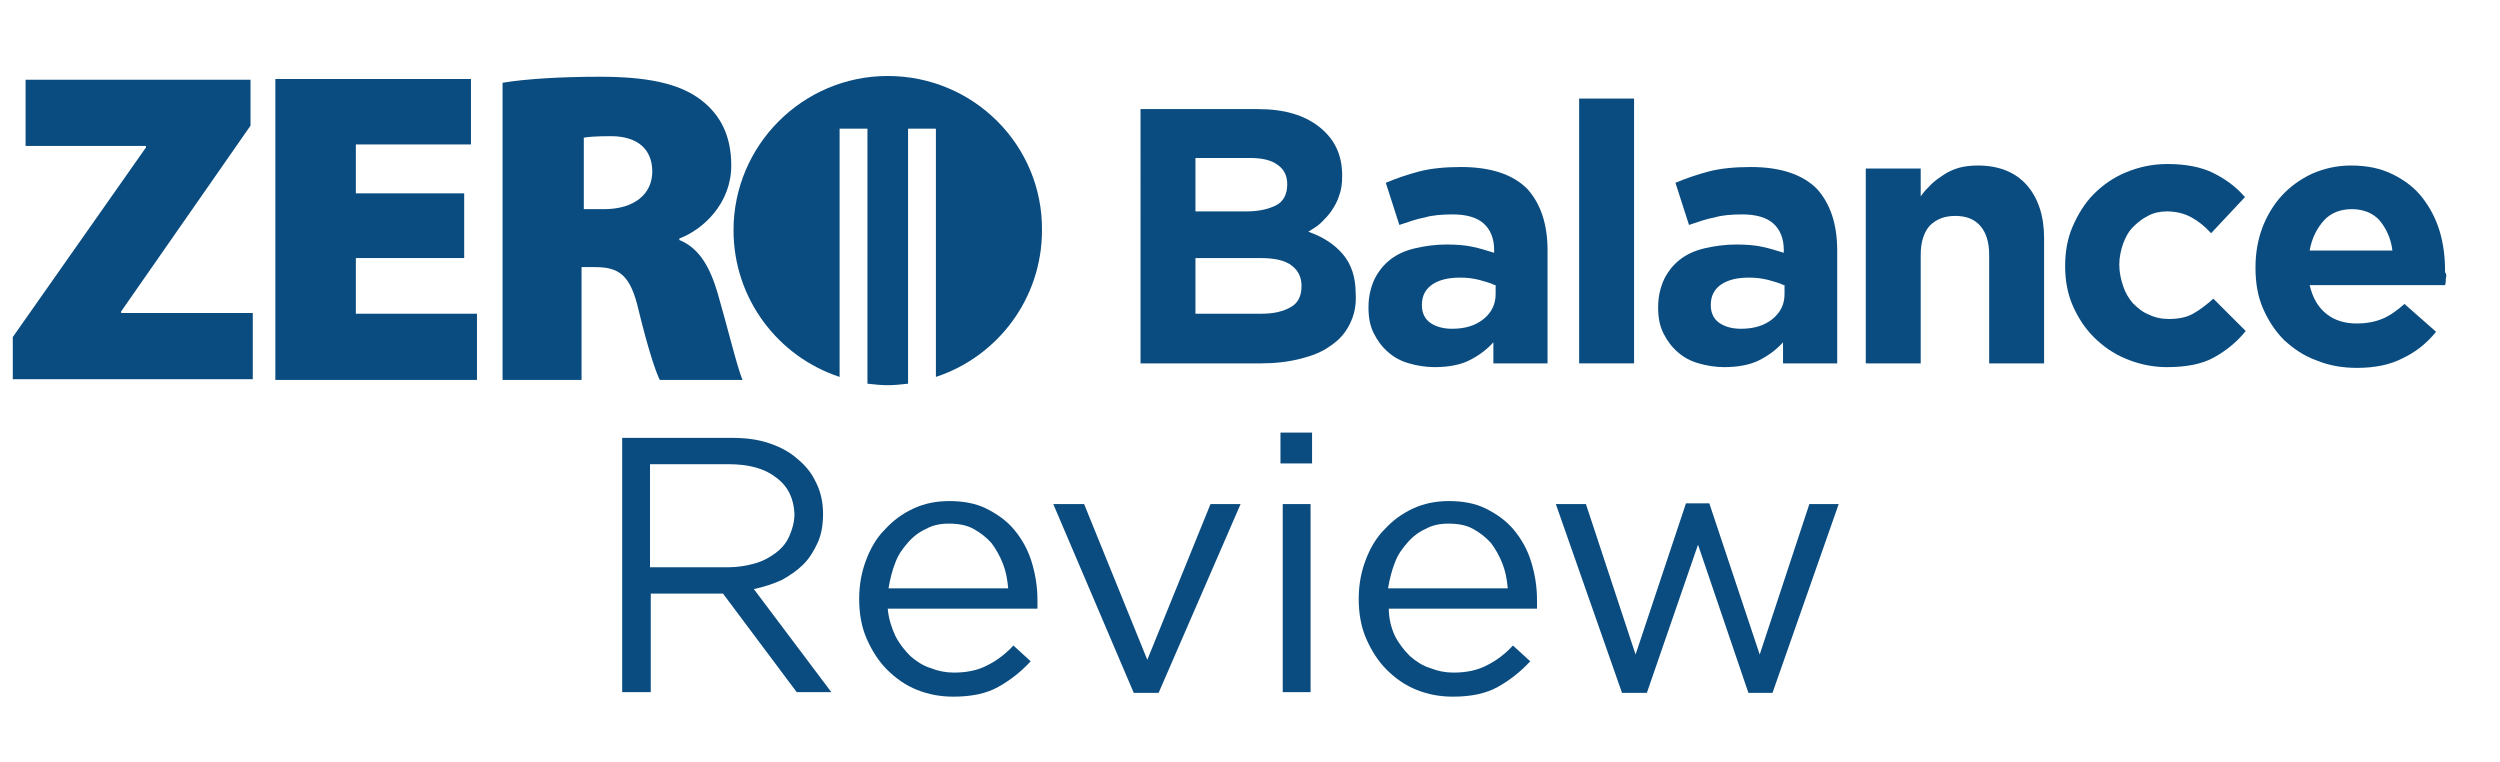 <?xml version="1.0" encoding="utf-8"?>
<!-- Generator: Adobe Illustrator 27.4.1, SVG Export Plug-In . SVG Version: 6.00 Build 0)  -->
<svg version="1.1" id="ZBR" xmlns="http://www.w3.org/2000/svg" xmlns:xlink="http://www.w3.org/1999/xlink" x="0px" y="0px"
	 viewBox="0 0 332.3 101.3" style="enable-background:new 0 0 332.3 101.3;" xml:space="preserve">
<style type="text/css">
	.st0{fill:#0A4C80;}
</style>
<g>
	<g>
		<g>
			<path class="st0" d="M118,10.1c-11.3,0-20.5,9.2-20.5,20.5c0,9.1,5.9,16.8,14.1,19.5v-33h3.7V51c0.9,0.1,1.8,0.2,2.7,0.2
				c0.9,0,1.8-0.1,2.7-0.2V17.1h3.7v33c8.2-2.7,14.1-10.4,14.1-19.5C138.6,19.3,129.4,10.1,118,10.1"/>
			<path class="st0" d="M1.7,44.8l17.7-25.2v-0.2h-16v-8.8h29.9v6.1L16.1,41.4v0.2h17.5v8.8H1.7V44.8z"/>
			<path class="st0" d="M61.7,34.3H47.3v7.4h16.1v8.8H36.6v-40h26v8.7H47.3v6.5h14.4V34.3z"/>
			<path class="st0" d="M66.8,11c3-0.5,7.6-0.8,12.9-0.8c6.1,0,10.5,0.8,13.5,3.1c2.6,2,4,4.8,4,8.7c0,5-3.7,8.5-6.9,9.7v0.2
				c2.7,1.1,4.1,3.7,5.1,7.1c1.2,4.1,2.6,9.9,3.3,11.5h-11c-0.6-1.2-1.6-4.3-2.8-9.2c-1.1-4.8-2.6-5.8-5.9-5.8h-1.7v15H66.8V11z
				 M77.5,27.8h2.8c4,0,6.4-2,6.4-5c0-3-2-4.7-5.5-4.7c-2,0-3.1,0.1-3.6,0.2V27.8z"/>
			<path class="st0" d="M179.4,43.1c-0.6,1.2-1.4,2.1-2.6,2.9c-1.1,0.8-2.4,1.3-4,1.7c-1.6,0.4-3.3,0.6-5.2,0.6h-16V14.5h15.6
				c3.5,0,6.2,0.8,8.2,2.4c2,1.6,3,3.7,3,6.4v0.1c0,1-0.1,1.8-0.4,2.6c-0.2,0.7-0.6,1.4-1,2c-0.4,0.6-0.9,1.1-1.4,1.6
				c-0.5,0.5-1.1,0.8-1.7,1.2c2,0.7,3.5,1.7,4.6,3c1.1,1.3,1.7,3,1.7,5.3V39C180.3,40.6,180,41.9,179.4,43.1z M171.1,24.5
				c0-1.1-0.4-2-1.3-2.6c-0.8-0.6-2-0.9-3.6-0.9h-7.3v7.1h6.8c1.6,0,2.9-0.3,3.9-0.8C170.6,26.8,171.1,25.8,171.1,24.5L171.1,24.5z
				 M173,38c0-1.1-0.4-2-1.3-2.7c-0.9-0.7-2.3-1-4.2-1h-8.6v7.4h8.8c1.6,0,2.9-0.3,3.9-0.9C172.5,40.3,173,39.4,173,38L173,38z"/>
			<path class="st0" d="M198.5,48.3v-2.8c-0.9,1-2,1.8-3.2,2.4s-2.8,0.9-4.6,0.9c-1.2,0-2.4-0.2-3.4-0.5c-1.1-0.3-2-0.8-2.8-1.5
				c-0.8-0.7-1.4-1.5-1.9-2.5c-0.5-1-0.7-2.1-0.7-3.4v-0.1c0-1.4,0.3-2.6,0.8-3.7c0.5-1,1.2-1.9,2.1-2.6c0.9-0.7,2-1.2,3.3-1.5
				c1.3-0.3,2.7-0.5,4.2-0.5c1.3,0,2.5,0.1,3.4,0.3c1,0.2,1.9,0.5,2.9,0.8v-0.4c0-1.5-0.5-2.7-1.4-3.5c-0.9-0.8-2.3-1.2-4.1-1.2
				c-1.4,0-2.7,0.1-3.7,0.4c-1.1,0.2-2.2,0.6-3.4,1l-1.8-5.6c1.4-0.6,2.9-1.1,4.4-1.5c1.5-0.4,3.4-0.6,5.6-0.6c4,0,6.9,1,8.8,2.9
				c1.8,2,2.7,4.7,2.7,8.2v15H198.5z M198.7,37.9c-0.6-0.3-1.4-0.5-2.1-0.7c-0.8-0.2-1.6-0.3-2.5-0.3c-1.6,0-2.8,0.3-3.7,0.9
				c-0.9,0.6-1.4,1.5-1.4,2.7v0.1c0,1,0.4,1.8,1.1,2.3c0.7,0.5,1.7,0.8,2.9,0.8c1.7,0,3.1-0.4,4.2-1.3c1-0.8,1.6-1.9,1.6-3.3V37.9z"
				/>
			<path class="st0" d="M209.9,48.3V13.1h7.3v35.2H209.9z"/>
			<path class="st0" d="M237,48.3v-2.8c-0.9,1-2,1.8-3.2,2.4s-2.8,0.9-4.6,0.9c-1.2,0-2.4-0.2-3.4-0.5c-1.1-0.3-2-0.8-2.8-1.5
				c-0.8-0.7-1.4-1.5-1.9-2.5c-0.5-1-0.7-2.1-0.7-3.4v-0.1c0-1.4,0.3-2.6,0.8-3.7c0.5-1,1.2-1.9,2.1-2.6c0.9-0.7,2-1.2,3.3-1.5
				c1.3-0.3,2.7-0.5,4.2-0.5c1.3,0,2.5,0.1,3.4,0.3c1,0.2,1.9,0.5,2.9,0.8v-0.4c0-1.5-0.5-2.7-1.4-3.5c-0.9-0.8-2.3-1.2-4.1-1.2
				c-1.4,0-2.7,0.1-3.7,0.4c-1.1,0.2-2.2,0.6-3.4,1l-1.8-5.6c1.4-0.6,2.9-1.1,4.4-1.5c1.5-0.4,3.4-0.6,5.6-0.6c4,0,6.9,1,8.8,2.9
				c1.8,2,2.7,4.7,2.7,8.2v15H237z M237.1,37.9c-0.6-0.3-1.4-0.5-2.1-0.7c-0.8-0.2-1.6-0.3-2.5-0.3c-1.6,0-2.8,0.3-3.7,0.9
				c-0.9,0.6-1.4,1.5-1.4,2.7v0.1c0,1,0.4,1.8,1.1,2.3c0.7,0.5,1.7,0.8,2.9,0.8c1.7,0,3.1-0.4,4.2-1.3c1-0.8,1.6-1.9,1.6-3.3V37.9z"
				/>
			<path class="st0" d="M264.4,48.3V33.9c0-1.7-0.4-3-1.2-3.9s-1.9-1.3-3.3-1.3c-1.4,0-2.5,0.4-3.4,1.3c-0.8,0.9-1.2,2.2-1.2,3.9
				v14.4h-7.3V22.4h7.3v3.7c0.4-0.6,0.9-1.1,1.4-1.6c0.5-0.5,1.1-0.9,1.7-1.3c0.6-0.4,1.3-0.7,2-0.9c0.7-0.2,1.6-0.3,2.5-0.3
				c2.8,0,5,0.9,6.5,2.6c1.5,1.7,2.3,4.1,2.3,7v16.7H264.4z"/>
			<path class="st0" d="M294.3,47.5c-1.6,0.9-3.7,1.3-6.3,1.3c-1.9,0-3.7-0.4-5.4-1.1c-1.7-0.7-3.1-1.7-4.3-2.9
				c-1.2-1.2-2.1-2.6-2.8-4.2c-0.7-1.6-1-3.4-1-5.2v-0.1c0-1.8,0.3-3.6,1-5.2c0.7-1.6,1.6-3.1,2.8-4.3c1.2-1.2,2.6-2.2,4.3-2.9
				c1.7-0.7,3.5-1.1,5.5-1.1c2.4,0,4.5,0.4,6.1,1.2c1.6,0.8,3,1.8,4.2,3.2l-4.5,4.8c-0.8-0.9-1.7-1.6-2.6-2.1
				c-0.9-0.5-2-0.8-3.3-0.8c-0.9,0-1.8,0.2-2.5,0.6c-0.8,0.4-1.4,0.9-2,1.5c-0.6,0.6-1,1.4-1.3,2.2c-0.3,0.9-0.5,1.8-0.5,2.7v0.1
				c0,1,0.2,1.9,0.5,2.8c0.3,0.9,0.7,1.6,1.3,2.3c0.6,0.6,1.3,1.2,2.1,1.5c0.8,0.4,1.7,0.6,2.7,0.6c1.2,0,2.3-0.2,3.2-0.7
				c0.9-0.5,1.8-1.2,2.7-2l4.3,4.3C297.3,45.5,295.9,46.6,294.3,47.5z"/>
			<path class="st0" d="M325.1,37c0,0.3,0,0.6-0.1,0.9h-18c0.4,1.7,1.1,2.9,2.2,3.8c1.1,0.9,2.5,1.3,4.1,1.3c1.2,0,2.3-0.2,3.3-0.6
				c1-0.4,2-1.1,3-2l4.2,3.7c-1.2,1.5-2.7,2.7-4.4,3.5c-1.7,0.9-3.8,1.3-6.1,1.3c-1.9,0-3.7-0.3-5.4-1c-1.7-0.6-3.1-1.6-4.3-2.7
				c-1.2-1.2-2.1-2.6-2.8-4.2c-0.7-1.6-1-3.4-1-5.4v-0.1c0-1.8,0.3-3.6,0.9-5.2c0.6-1.6,1.5-3.1,2.6-4.3c1.1-1.2,2.5-2.2,4-2.9
				c1.6-0.7,3.3-1.1,5.2-1.1c2.2,0,4,0.4,5.6,1.2c1.6,0.8,2.9,1.8,3.9,3.1c1,1.3,1.8,2.8,2.3,4.5c0.5,1.7,0.7,3.4,0.7,5.3v0.1
				C325.2,36.4,325.2,36.7,325.1,37z M316.3,29.3c-0.9-1-2.2-1.5-3.7-1.5c-1.5,0-2.8,0.5-3.7,1.5c-0.9,1-1.6,2.3-1.9,4h11
				C317.8,31.7,317.2,30.4,316.3,29.3z"/>
		</g>
	</g>
</g>
<g>
	<g>
		<path class="st0" d="M105.9,92l-9.8-13.1h-9.6V92h-3.8V58.2h14.5c1.9,0,3.5,0.2,5,0.7c1.5,0.5,2.8,1.2,3.8,2.1
			c1.1,0.9,1.9,1.9,2.5,3.2c0.6,1.2,0.9,2.6,0.9,4.1c0,1.4-0.2,2.7-0.7,3.8c-0.5,1.1-1.1,2.1-1.9,2.9c-0.8,0.8-1.8,1.5-2.9,2.1
			c-1.1,0.5-2.3,0.9-3.7,1.2L110.5,92H105.9z M103.2,63.5c-1.5-1.2-3.6-1.8-6.4-1.8H86.4v13.7h10.4c1.3,0,2.4-0.2,3.5-0.5
			s2-0.8,2.8-1.4c0.8-0.6,1.4-1.3,1.8-2.2c0.4-0.9,0.7-1.9,0.7-3C105.5,66.3,104.8,64.7,103.2,63.5z"/>
		<path class="st0" d="M119,84.5c0.5,1,1.2,1.9,2,2.7c0.8,0.7,1.7,1.3,2.7,1.6c1,0.4,2,0.6,3.1,0.6c1.7,0,3.2-0.3,4.5-1
			c1.2-0.6,2.4-1.5,3.4-2.6l2.3,2.1c-1.3,1.4-2.7,2.5-4.3,3.4c-1.6,0.9-3.6,1.3-6,1.3c-1.7,0-3.3-0.3-4.8-0.9
			c-1.5-0.6-2.8-1.5-4-2.7c-1.1-1.1-2-2.5-2.7-4.1c-0.7-1.6-1-3.4-1-5.3c0-1.8,0.3-3.5,0.9-5.1c0.6-1.6,1.4-3,2.5-4.1
			c1.1-1.2,2.3-2.1,3.8-2.8c1.5-0.7,3.1-1,4.8-1c1.8,0,3.5,0.3,4.9,1c1.4,0.7,2.7,1.6,3.7,2.8c1,1.2,1.8,2.6,2.3,4.2
			c0.5,1.6,0.8,3.3,0.8,5.2c0,0.2,0,0.3,0,0.5c0,0.2,0,0.4,0,0.6H118C118.1,82.2,118.5,83.4,119,84.5z M134,78.1
			c-0.1-1.1-0.3-2.2-0.7-3.2c-0.4-1-0.9-1.9-1.5-2.7c-0.7-0.8-1.5-1.4-2.4-1.9c-0.9-0.5-2-0.7-3.3-0.7c-1.1,0-2.1,0.2-3,0.7
			c-0.9,0.4-1.7,1-2.4,1.8c-0.7,0.8-1.3,1.6-1.7,2.7c-0.4,1-0.7,2.2-0.9,3.4H134z"/>
		<path class="st0" d="M160.9,67h4l-10.9,25.1h-3.3L140,67h4.1l8.4,20.7L160.9,67z"/>
		<path class="st0" d="M170.2,61.6v-4.1h4.2v4.1H170.2z M170.5,92V67h3.7V92H170.5z"/>
		<path class="st0" d="M185.4,84.5c0.5,1,1.2,1.9,2,2.7c0.8,0.7,1.7,1.3,2.7,1.6c1,0.4,2,0.6,3.1,0.6c1.7,0,3.2-0.3,4.5-1
			c1.2-0.6,2.4-1.5,3.4-2.6l2.3,2.1c-1.3,1.4-2.7,2.5-4.3,3.4c-1.6,0.9-3.6,1.3-6,1.3c-1.7,0-3.3-0.3-4.8-0.9
			c-1.5-0.6-2.8-1.5-4-2.7c-1.1-1.1-2-2.5-2.7-4.1c-0.7-1.6-1-3.4-1-5.3c0-1.8,0.3-3.5,0.9-5.1c0.6-1.6,1.4-3,2.5-4.1
			c1.1-1.2,2.3-2.1,3.8-2.8c1.5-0.7,3.1-1,4.8-1c1.8,0,3.5,0.3,4.9,1c1.4,0.7,2.7,1.6,3.7,2.8c1,1.2,1.8,2.6,2.3,4.2
			c0.5,1.6,0.8,3.3,0.8,5.2c0,0.2,0,0.3,0,0.5c0,0.2,0,0.4,0,0.6h-19.7C184.6,82.2,184.9,83.4,185.4,84.5z M200.4,78.1
			c-0.1-1.1-0.3-2.2-0.7-3.2c-0.4-1-0.9-1.9-1.5-2.7c-0.7-0.8-1.5-1.4-2.4-1.9c-0.9-0.5-2-0.7-3.3-0.7c-1.1,0-2.1,0.2-3,0.7
			c-0.9,0.4-1.7,1-2.4,1.8c-0.7,0.8-1.3,1.6-1.7,2.7c-0.4,1-0.7,2.2-0.9,3.4H200.4z"/>
		<path class="st0" d="M233.9,87l6.6-20h3.9l-8.8,25.1h-3.2l-6.7-19.7l-6.8,19.7h-3.3L206.8,67h4l6.6,20l6.7-20.1h3.1L233.9,87z"/>
	</g>
</g>
</svg>
